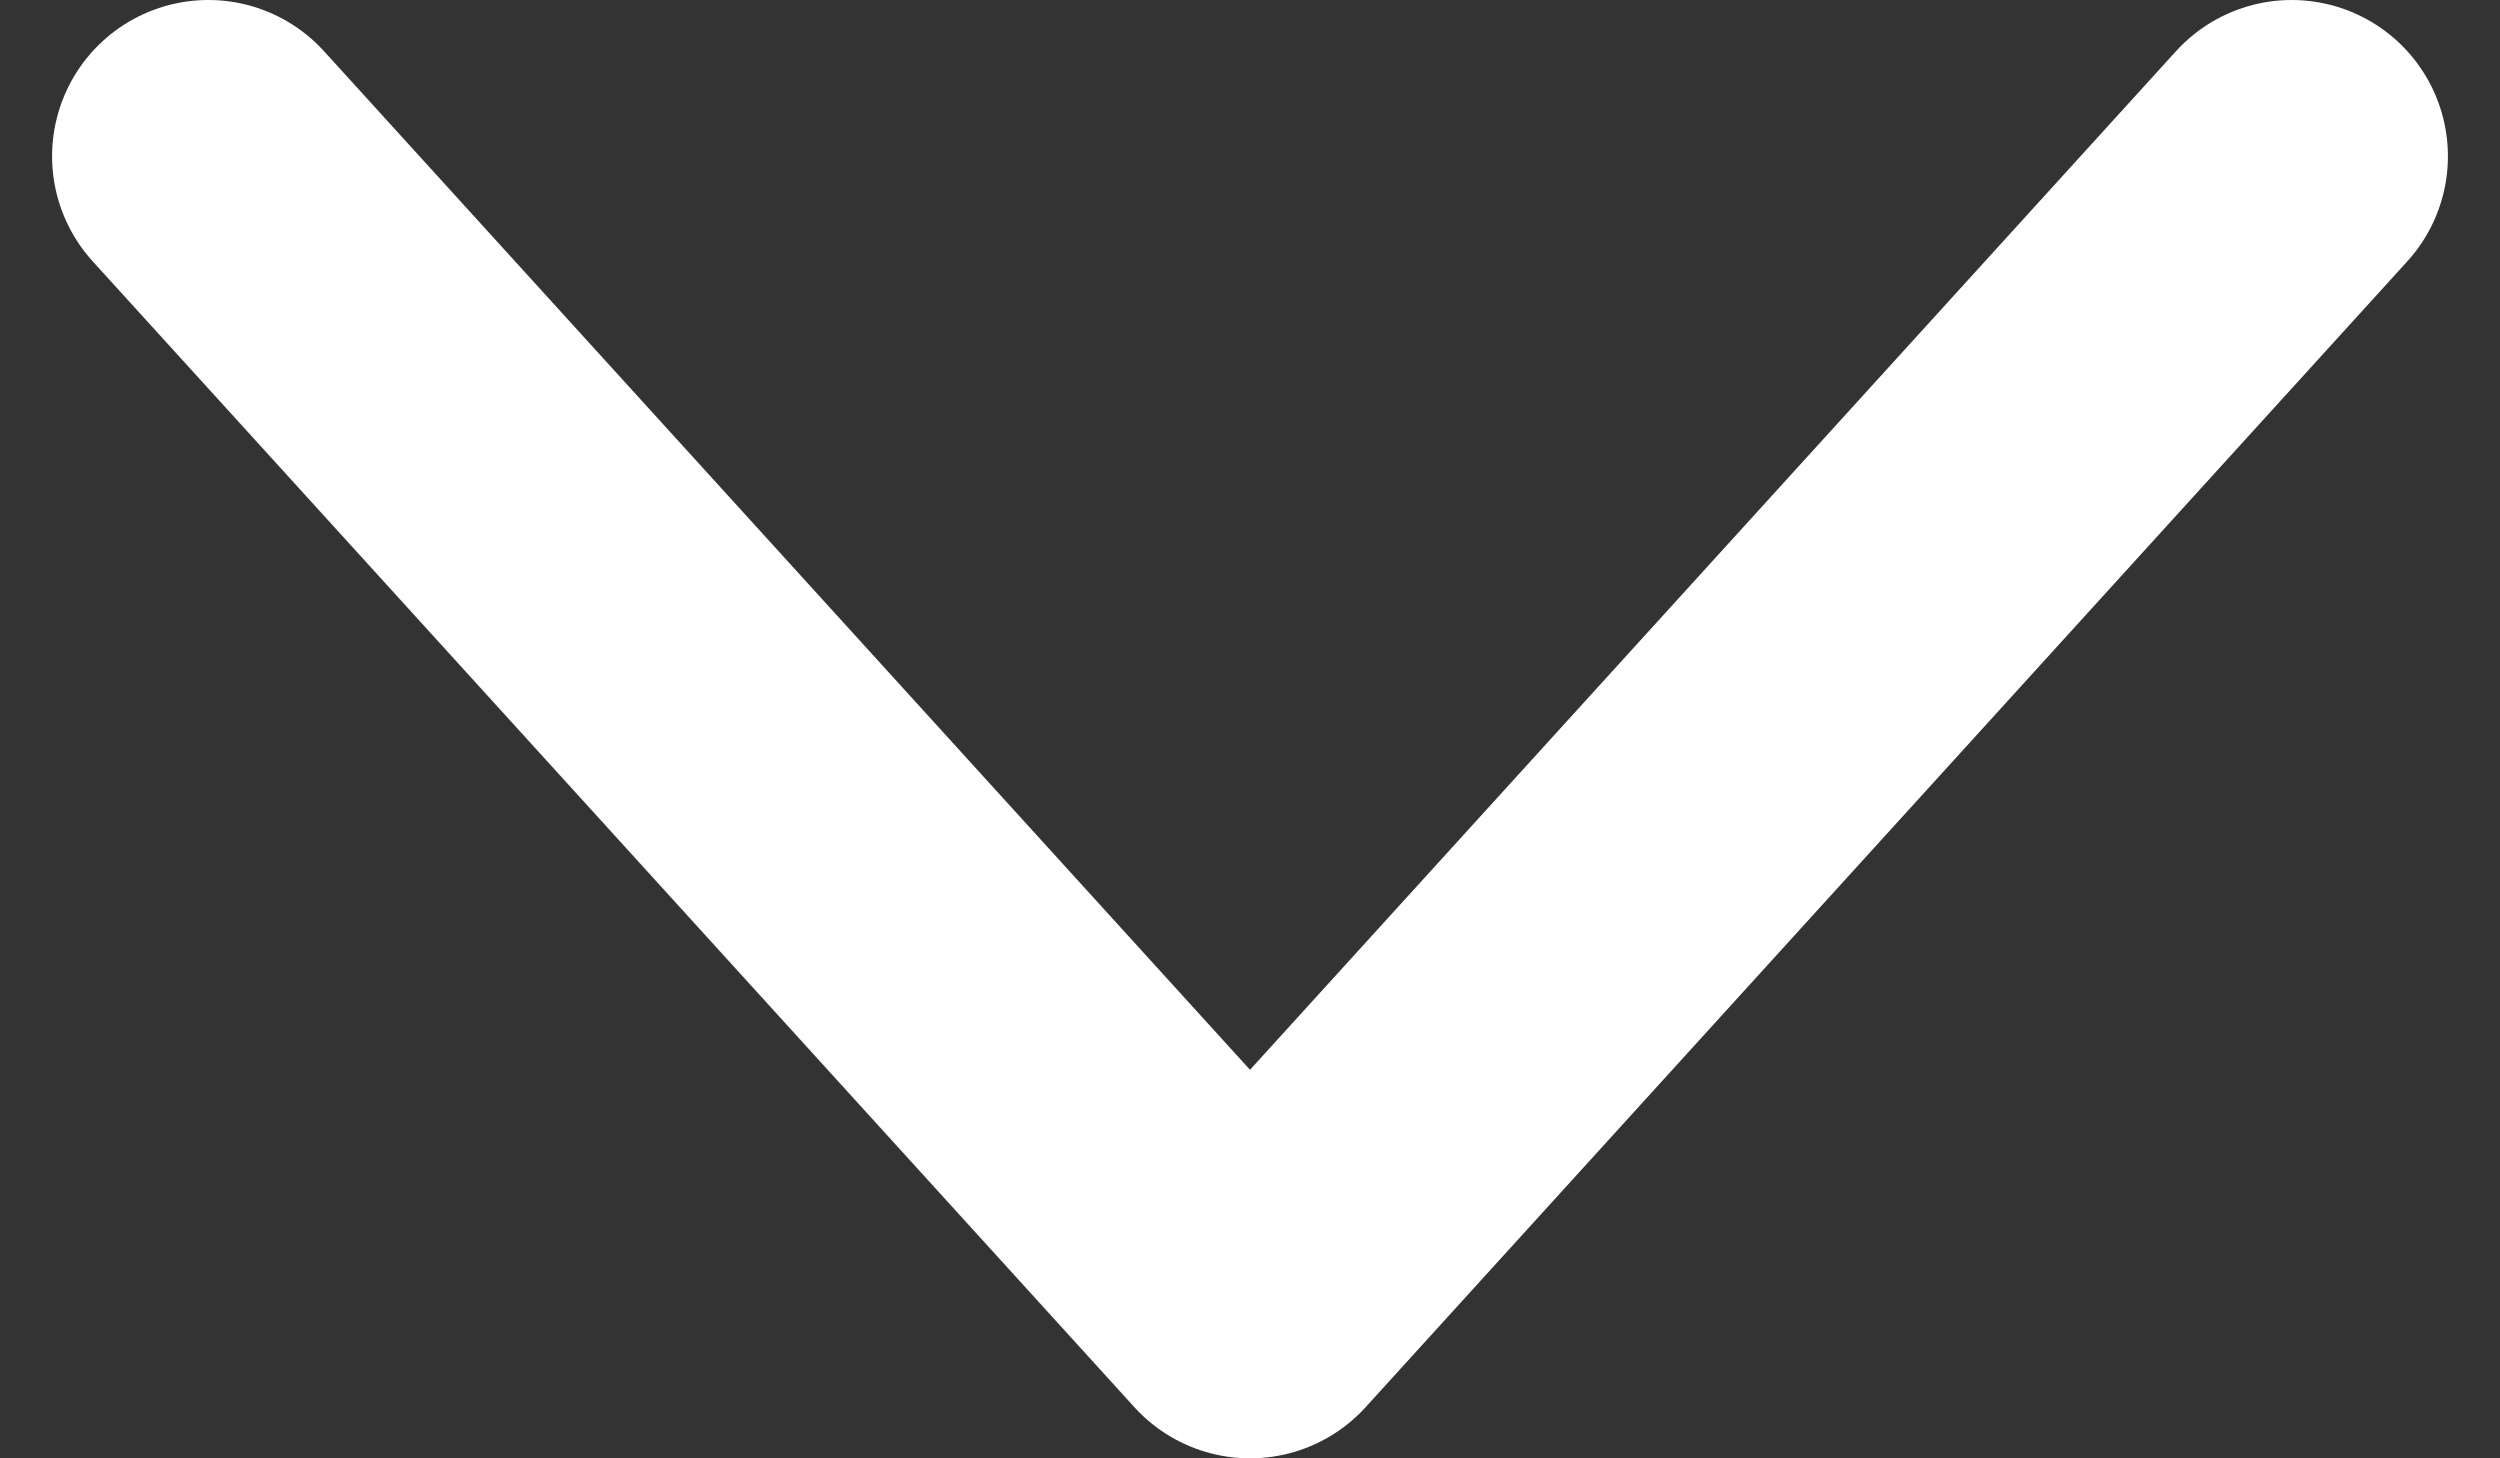 <?xml version="1.0" encoding="UTF-8"?> <svg xmlns="http://www.w3.org/2000/svg" width="24" height="14" viewBox="0 0 24 14" fill="none"><rect x="0" y="0" width="24" height="14" fill="#333333" stroke="none"/><path d="M2 1.5L12 12.5L22 1.5" stroke="white" stroke-width="3" stroke-linecap="round" stroke-linejoin="round"></path></svg> 